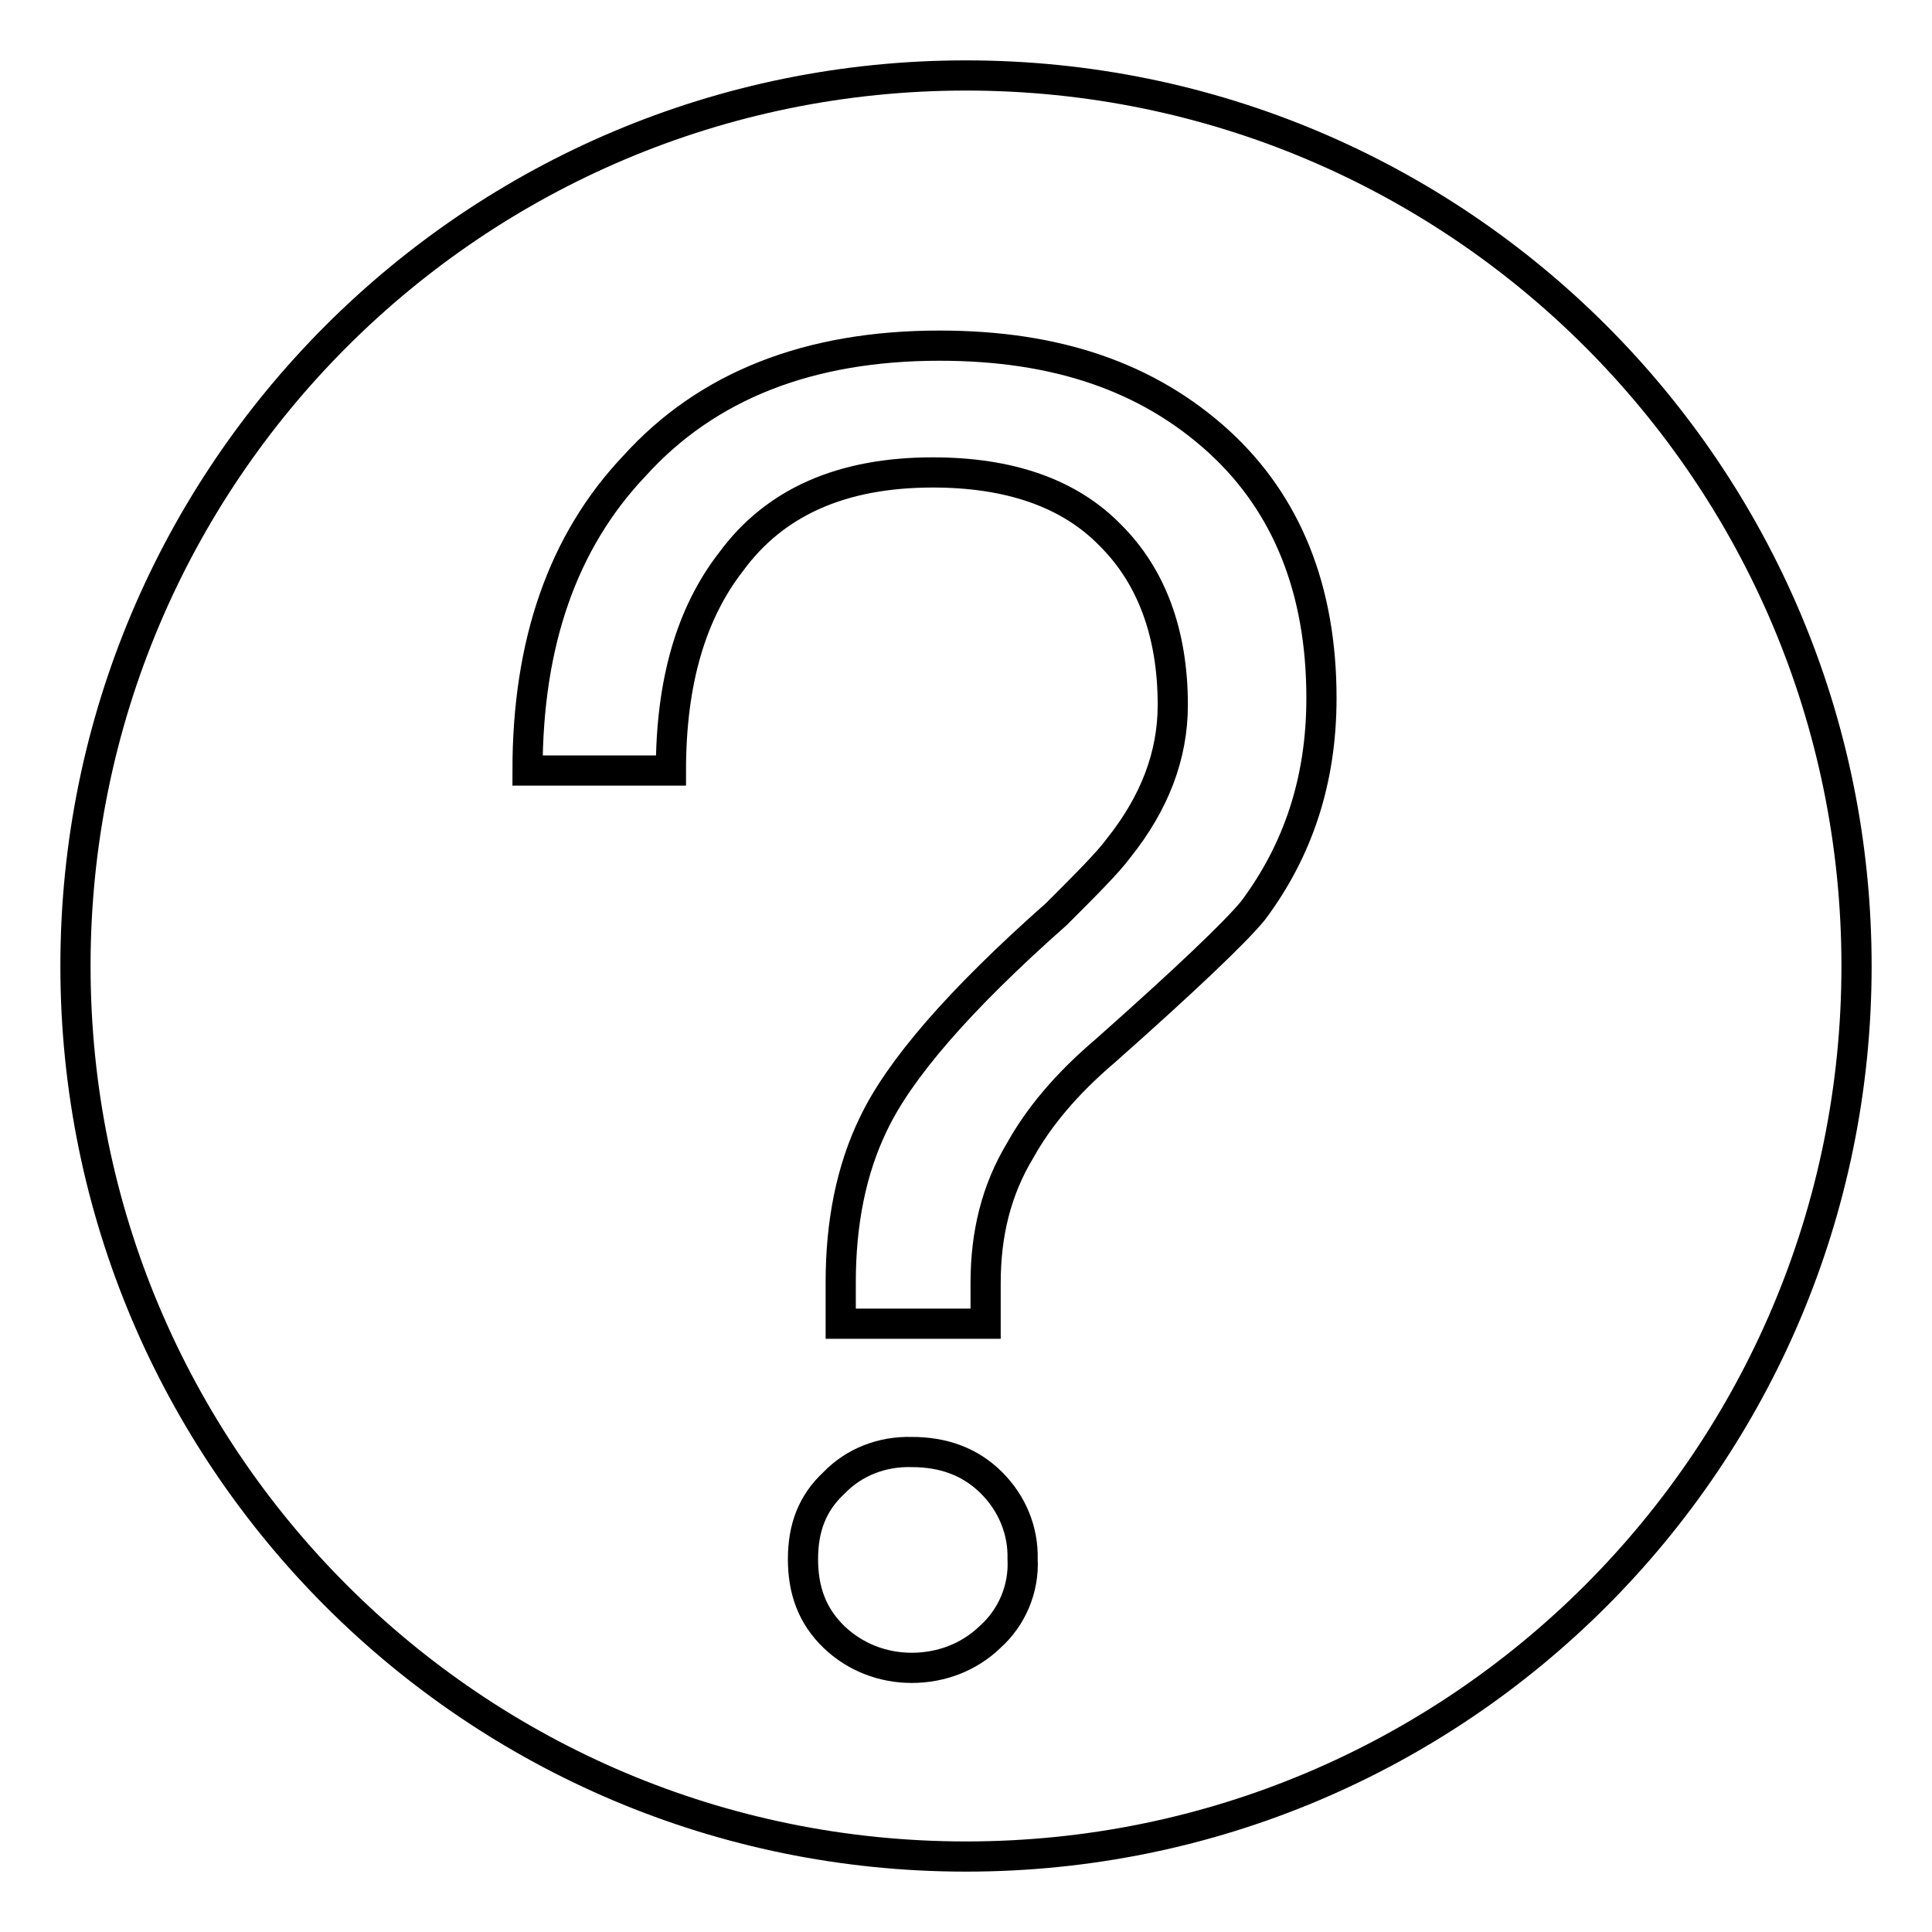<?xml version="1.0" encoding="utf-8"?>
<!-- Svg Vector Icons : http://www.onlinewebfonts.com/icon -->
<!DOCTYPE svg PUBLIC "-//W3C//DTD SVG 1.1//EN" "http://www.w3.org/Graphics/SVG/1.1/DTD/svg11.dtd">
<svg version="1.1" xmlns="http://www.w3.org/2000/svg" xmlns:xlink="http://www.w3.org/1999/xlink" x="0px" y="0px" viewBox="0 0 256 256" enable-background="new 0 0 256 256" xml:space="preserve">
<g> <path stroke-width="4" fill-opacity="0" stroke="#000000"  d="M128,246c-65.2,0-118-52.8-118-118C10,62.8,62.8,10,128,10c65.2,0,118,52.8,118,118 C246,193.2,193.2,246,128,246z M124.5,45.8c-17.3,0-30.8,5.3-40.4,15.9c-9.6,10.1-14.2,23.6-14.2,40.4h19c0-11.8,2.7-20.9,8-27.7 c5.8-7.9,14.7-11.8,26.7-11.8c10.1,0,18.1,2.7,23.6,8.4c5.3,5.3,8.2,12.8,8.2,22.4c0,6.7-2.4,13-7.2,19c-1.4,1.9-4.3,4.8-8.2,8.7 c-13,11.5-20.9,20.7-24.3,27.9c-2.9,6-4.3,13-4.3,20.9v5.5h19.2V170c0-6.5,1.4-12.3,4.6-17.6c2.4-4.3,6-8.7,11.3-13.2 c10.6-9.4,17.1-15.6,19.5-18.5c6-8,9.1-17.3,9.1-28.2c0-14.4-4.6-25.7-13.5-33.9C152.1,49.9,139.9,45.8,124.5,45.8L124.5,45.8z  M120.8,192.4c-3.9-0.1-7.6,1.3-10.3,4.1c-2.9,2.7-4.1,6-4.1,10.1c0,4.1,1.2,7.5,4.1,10.3c2.8,2.7,6.5,4.1,10.3,4.1 c3.9,0,7.6-1.4,10.4-4.1c2.9-2.6,4.5-6.4,4.3-10.3c0.1-3.8-1.4-7.4-4.1-10.1C128.5,193.6,124.9,192.4,120.8,192.4z"/></g>
</svg>